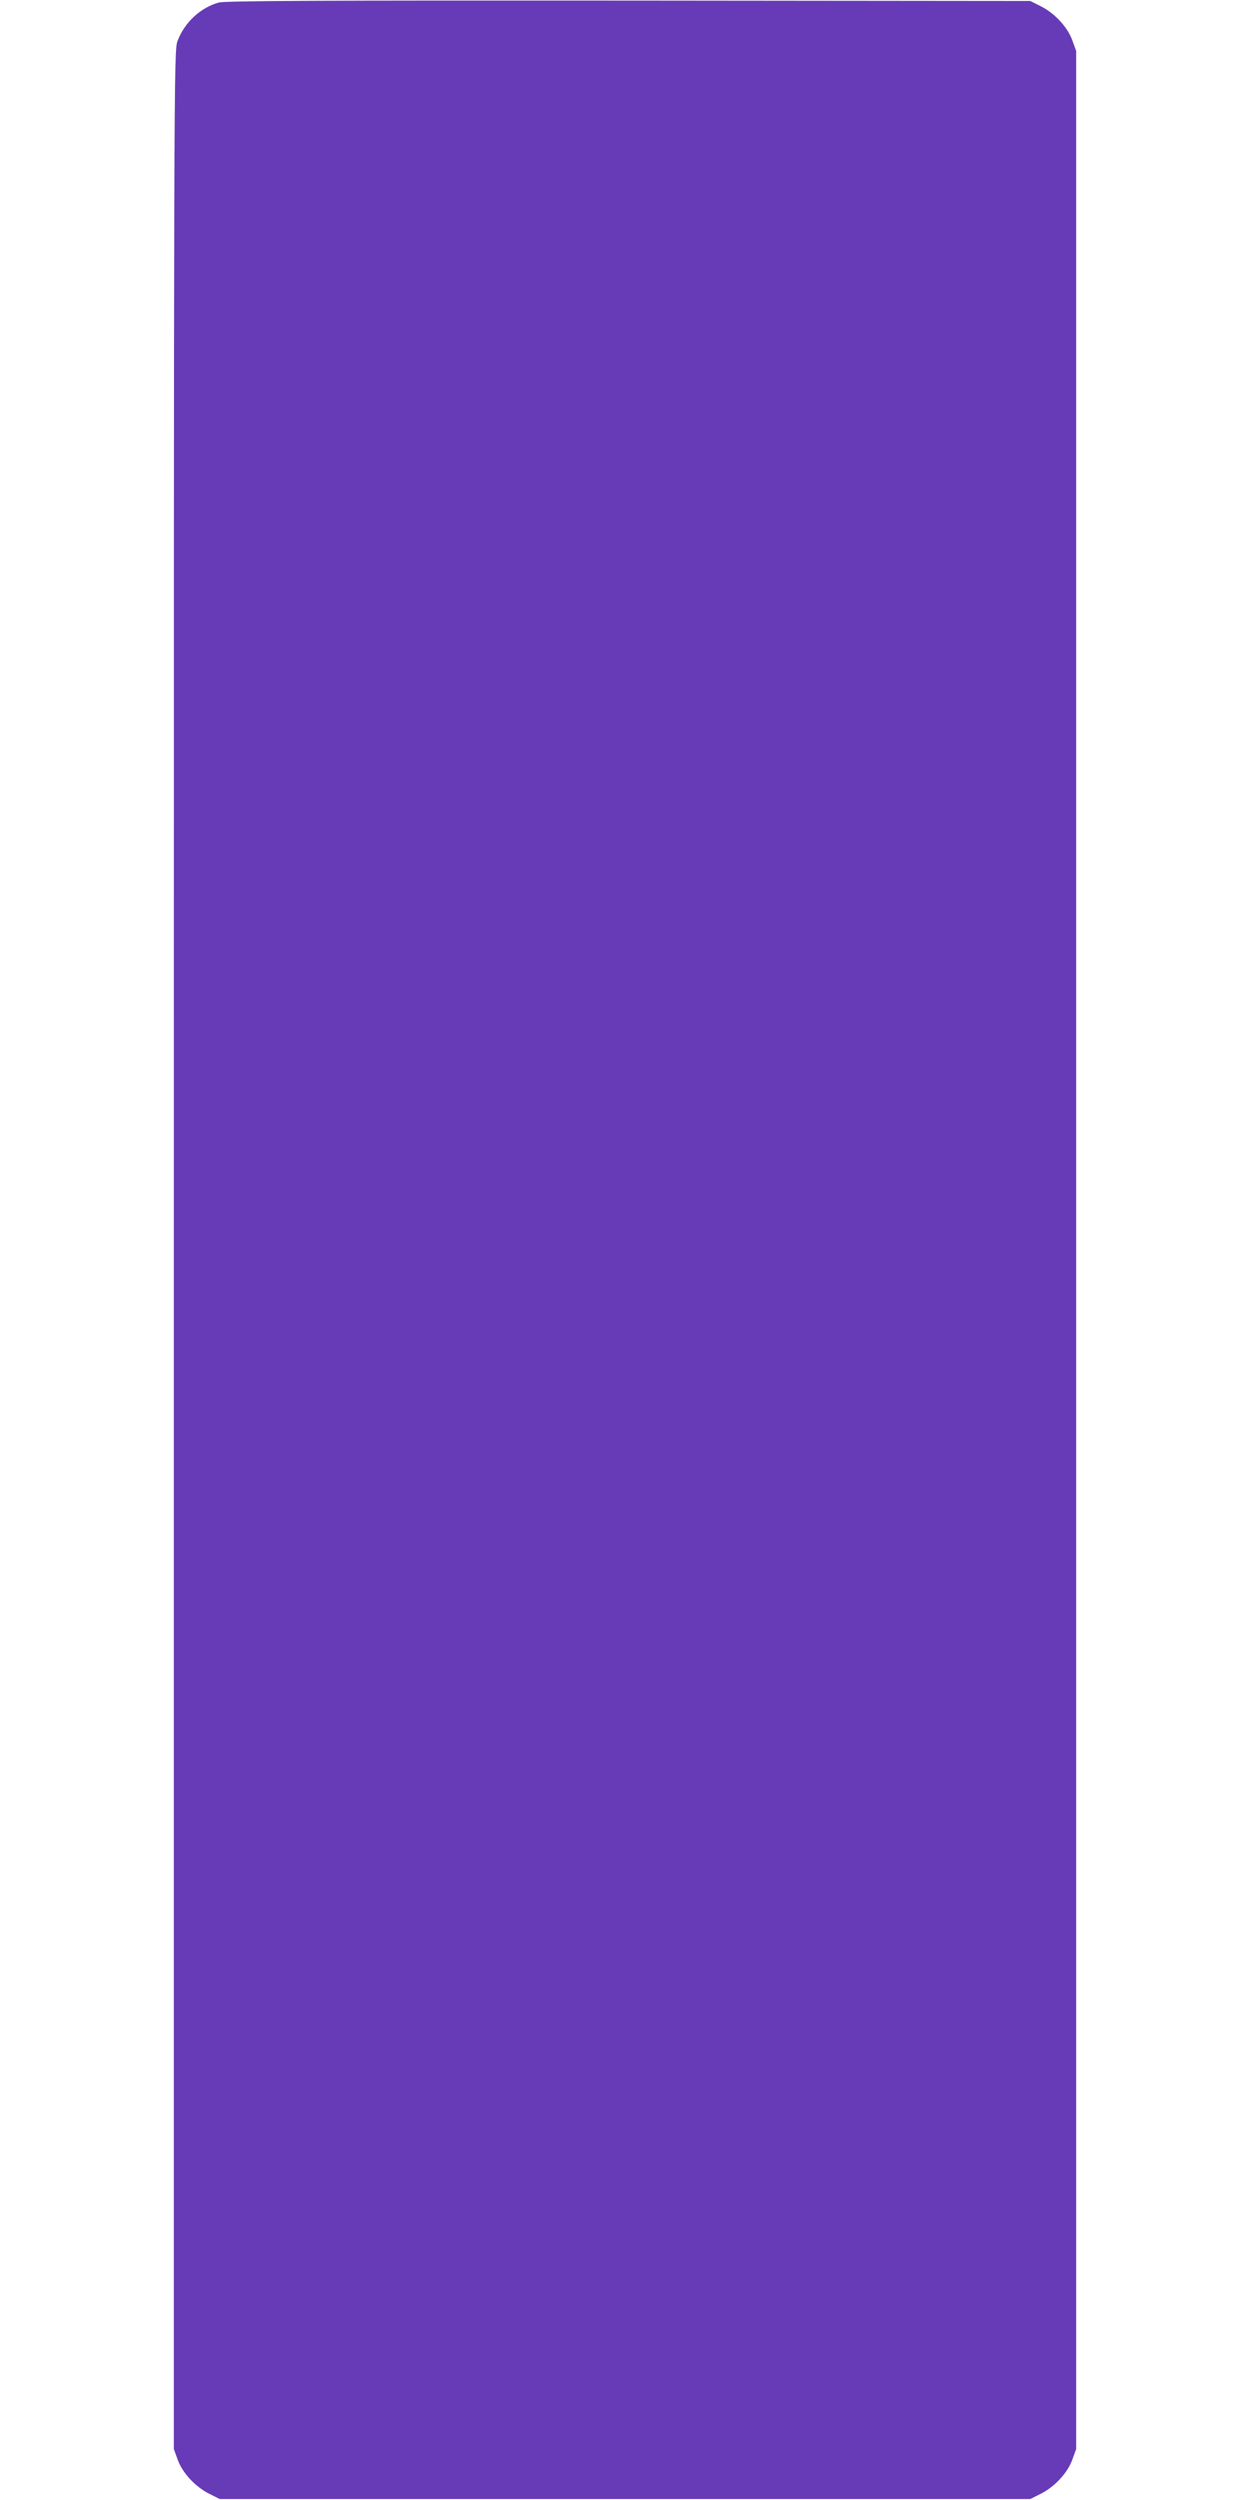 <?xml version="1.0" standalone="no"?>
<!DOCTYPE svg PUBLIC "-//W3C//DTD SVG 20010904//EN"
 "http://www.w3.org/TR/2001/REC-SVG-20010904/DTD/svg10.dtd">
<svg version="1.0" xmlns="http://www.w3.org/2000/svg"
 width="640pt" height="1280pt" viewBox="0 0 640 1280"
 preserveAspectRatio="xMidYMid meet">
<g transform="translate(0,1280) scale(0.1,-0.1)"
fill="#673ab7" stroke="none">
<path d="M1120 12787 c-93 -26 -175 -101 -211 -197 -19 -49 -19 -153 -19
-6190 l0 -6139 21 -58 c26 -68 92 -138 164 -173 l50 -25 2075 0 2075 0 50 25
c72 35 138 105 164 173 l21 58 0 6139 0 6139 -21 58 c-26 68 -92 138 -164 173
l-50 25 -2055 2 c-1592 1 -2065 -1 -2100 -10z"/>
</g>
</svg>
